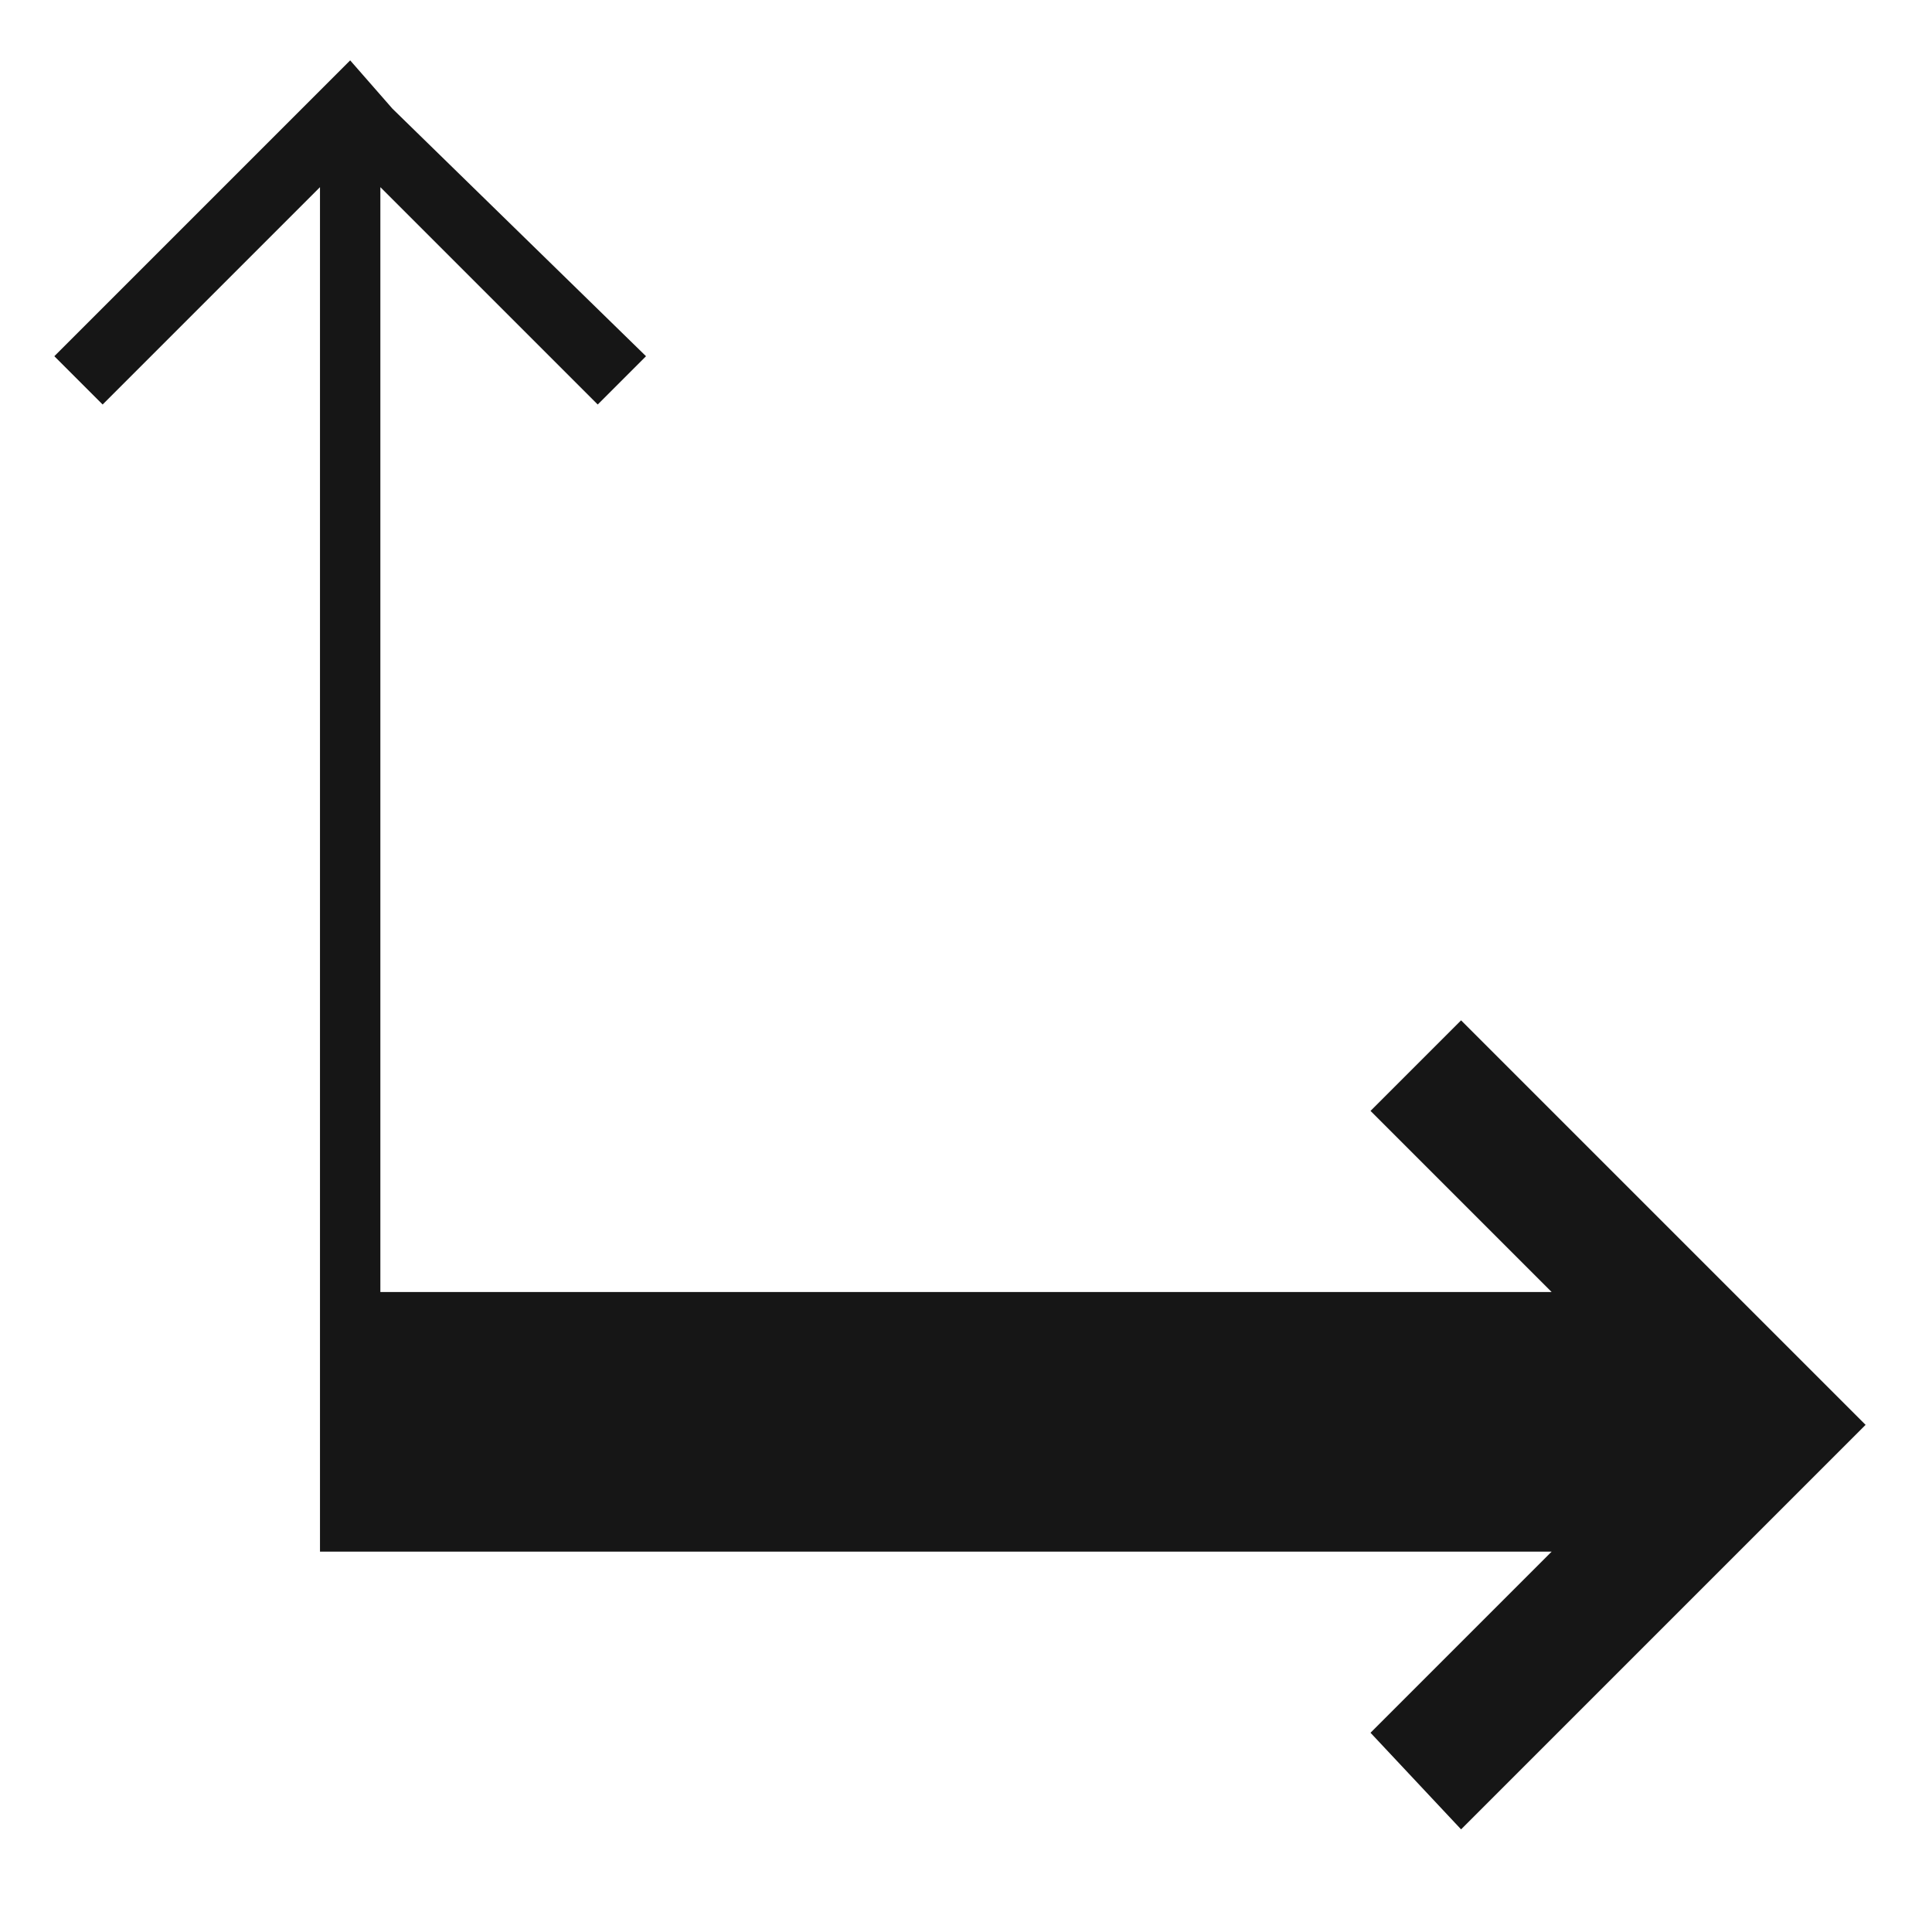 <svg xmlns="http://www.w3.org/2000/svg" viewBox="8 -8 32 32" style="enable-background:new 8 -8 32 32" width="32px" height="32px"><g fill="#161616"><path d="M37.4 14.1l-5.2-5.2-1.5 1.5 3 3H14.3V-4.9l3.6 3.6.8-.8-4.2-4.1-.7-.8-.8.8-4.1 4.1.8.8 3.6-3.6v22.6h20.4l-3 3 1.5 1.6 5.2-5.2 1.5-1.5z"/></g></svg>